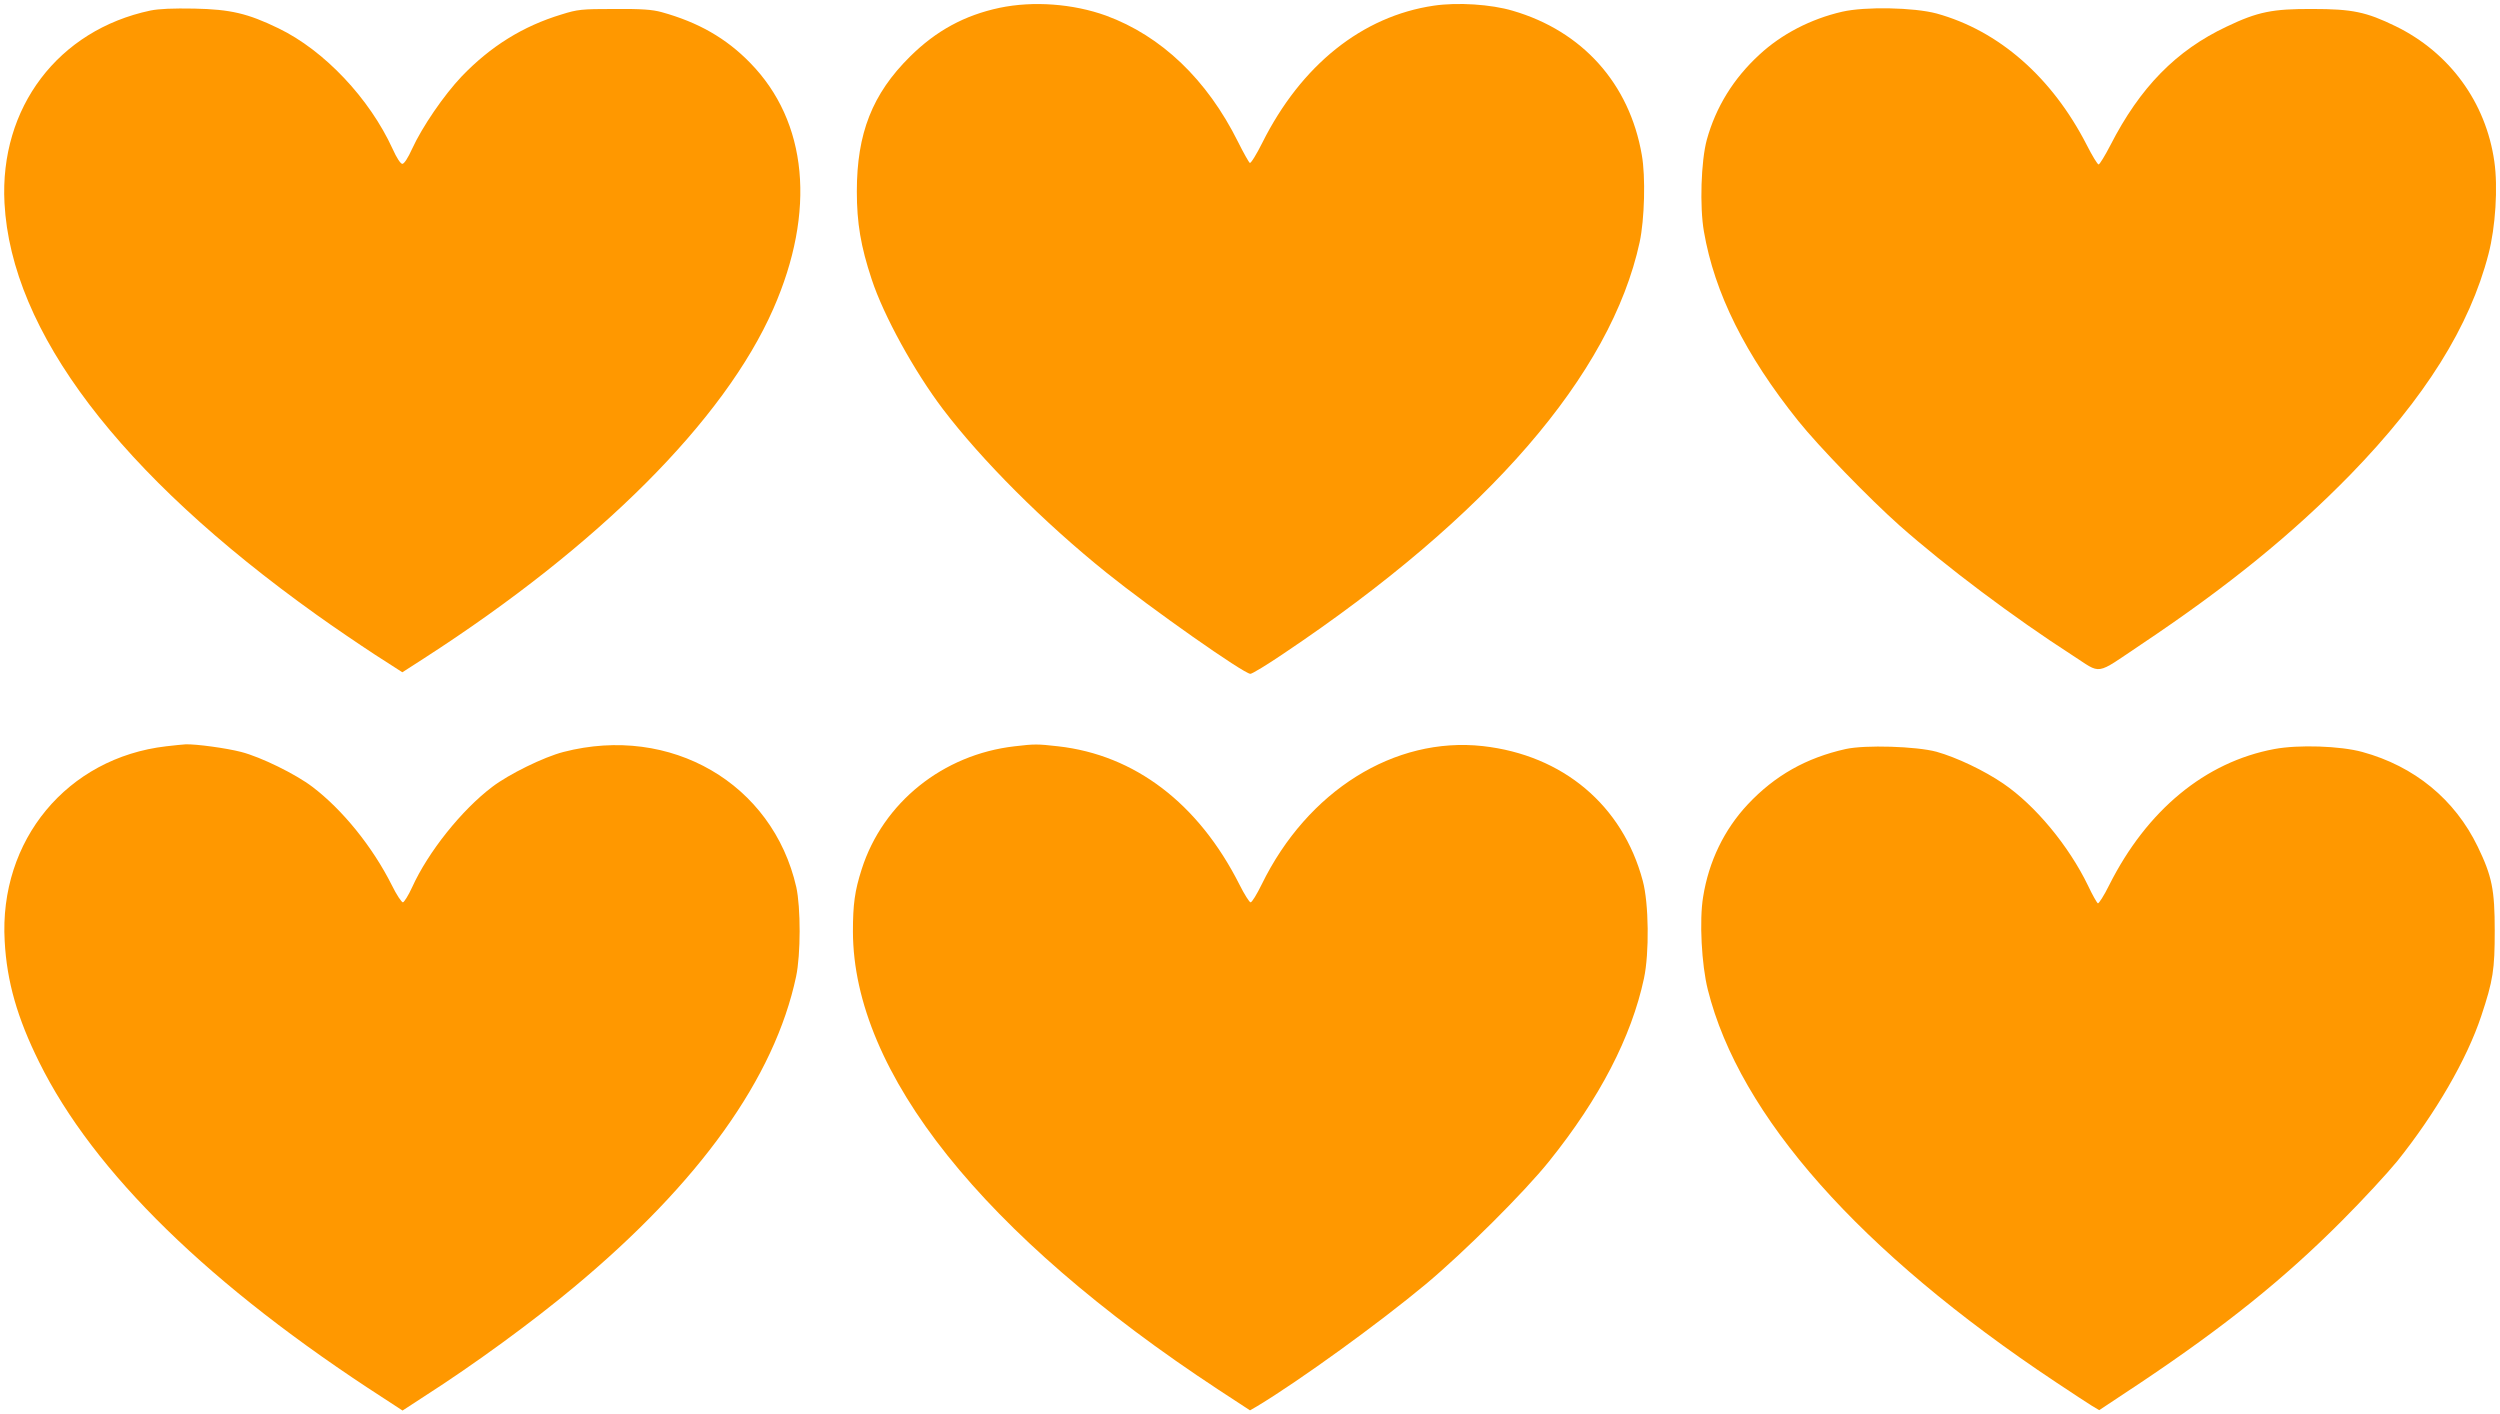 <?xml version="1.0" standalone="no"?>
<!DOCTYPE svg PUBLIC "-//W3C//DTD SVG 20010904//EN"
 "http://www.w3.org/TR/2001/REC-SVG-20010904/DTD/svg10.dtd">
<svg version="1.0" xmlns="http://www.w3.org/2000/svg"
 width="1280pt" height="724pt" viewBox="0 0 1280 724"
 preserveAspectRatio="xMidYMid meet">
<g transform="translate(0,724) scale(0.1,-0.1)"
fill="#ff9800" stroke="none">
<path d="M5118 7200 c-179 -38 -325 -117 -459 -250 -193 -191 -272 -393 -272
-690 0 -162 20 -281 76 -450 61 -186 218 -471 365 -665 199 -262 516 -579 837
-837 226 -182 704 -518 737 -518 9 0 85 46 169 103 1049 703 1677 1429 1824
2107 25 116 31 336 11 447 -63 365 -304 634 -661 738 -111 33 -282 44 -404 26
-366 -54 -679 -304 -878 -702 -30 -60 -59 -107 -64 -103 -5 3 -32 51 -60 107
-159 320 -393 543 -676 647 -169 61 -373 76 -545 40z"/>
<path d="M770 7186 c-472 -100 -773 -497 -747 -986 35 -657 588 -1386 1597
-2107 85 -61 219 -152 297 -203 l143 -92 112 72 c895 577 1536 1218 1787 1788
220 500 177 959 -119 1261 -123 126 -265 207 -453 259 -48 13 -101 17 -242 16
-167 0 -187 -2 -270 -28 -198 -60 -363 -163 -511 -317 -92 -97 -202 -258 -254
-371 -21 -47 -41 -77 -50 -77 -9 0 -29 30 -50 77 -118 258 -350 504 -584 617
-159 77 -246 97 -431 101 -109 2 -181 -1 -225 -10z"/>
<path d="M9432 7180 c-161 -37 -311 -115 -424 -220 -133 -122 -223 -269 -269
-435 -30 -110 -37 -344 -15 -470 54 -315 212 -632 483 -970 104 -130 363 -397
518 -535 237 -210 589 -474 884 -664 156 -100 111 -108 356 56 444 297 772
564 1070 869 381 392 610 757 706 1128 36 137 49 344 30 474 -43 303 -229 558
-506 693 -150 73 -221 88 -425 88 -204 1 -280 -14 -439 -90 -259 -122 -444
-311 -596 -608 -28 -54 -55 -98 -60 -98 -6 0 -33 45 -61 100 -178 347 -450
585 -769 673 -116 31 -366 36 -483 9z"/>
<path d="M851 3419 c-507 -59 -857 -481 -827 -998 11 -207 65 -394 176 -618
280 -567 877 -1149 1763 -1721 l98 -64 112 73 c256 164 554 382 766 559 643
535 1027 1072 1137 1590 24 113 24 354 1 458 -121 531 -643 834 -1192 692
-101 -26 -280 -114 -365 -179 -156 -118 -328 -333 -410 -514 -19 -42 -41 -76
-47 -77 -7 0 -33 39 -57 88 -99 197 -252 386 -406 503 -85 65 -264 153 -365
179 -77 20 -233 41 -285 39 -14 -1 -58 -5 -99 -10z"/>
<path d="M5195 3419 c-367 -42 -674 -288 -783 -629 -36 -112 -45 -181 -45
-320 2 -722 665 -1552 1871 -2345 l162 -106 38 22 c220 133 623 425 862 624
193 161 505 471 632 630 258 321 421 636 485 935 28 130 25 386 -6 500 -103
387 -409 644 -819 690 -452 50 -898 -229 -1132 -708 -25 -51 -50 -92 -57 -92
-6 0 -32 41 -57 91 -210 416 -536 664 -929 708 -106 12 -120 12 -222 0z"/>
<path d="M9450 3405 c-202 -45 -363 -136 -501 -283 -121 -129 -200 -292 -229
-474 -20 -120 -8 -348 24 -475 162 -647 778 -1342 1781 -2009 83 -55 166 -110
186 -122 l37 -22 214 142 c430 288 731 529 1028 827 108 108 235 246 284 306
197 246 357 523 430 743 61 183 69 238 69 437 0 210 -14 279 -87 430 -117 242
-324 412 -591 485 -113 31 -327 38 -450 15 -354 -66 -653 -313 -846 -697 -27
-55 -54 -96 -58 -93 -5 3 -28 43 -50 90 -99 205 -271 412 -434 523 -98 67
-239 134 -342 163 -104 28 -365 36 -465 14z"/>
</g>
</svg>
